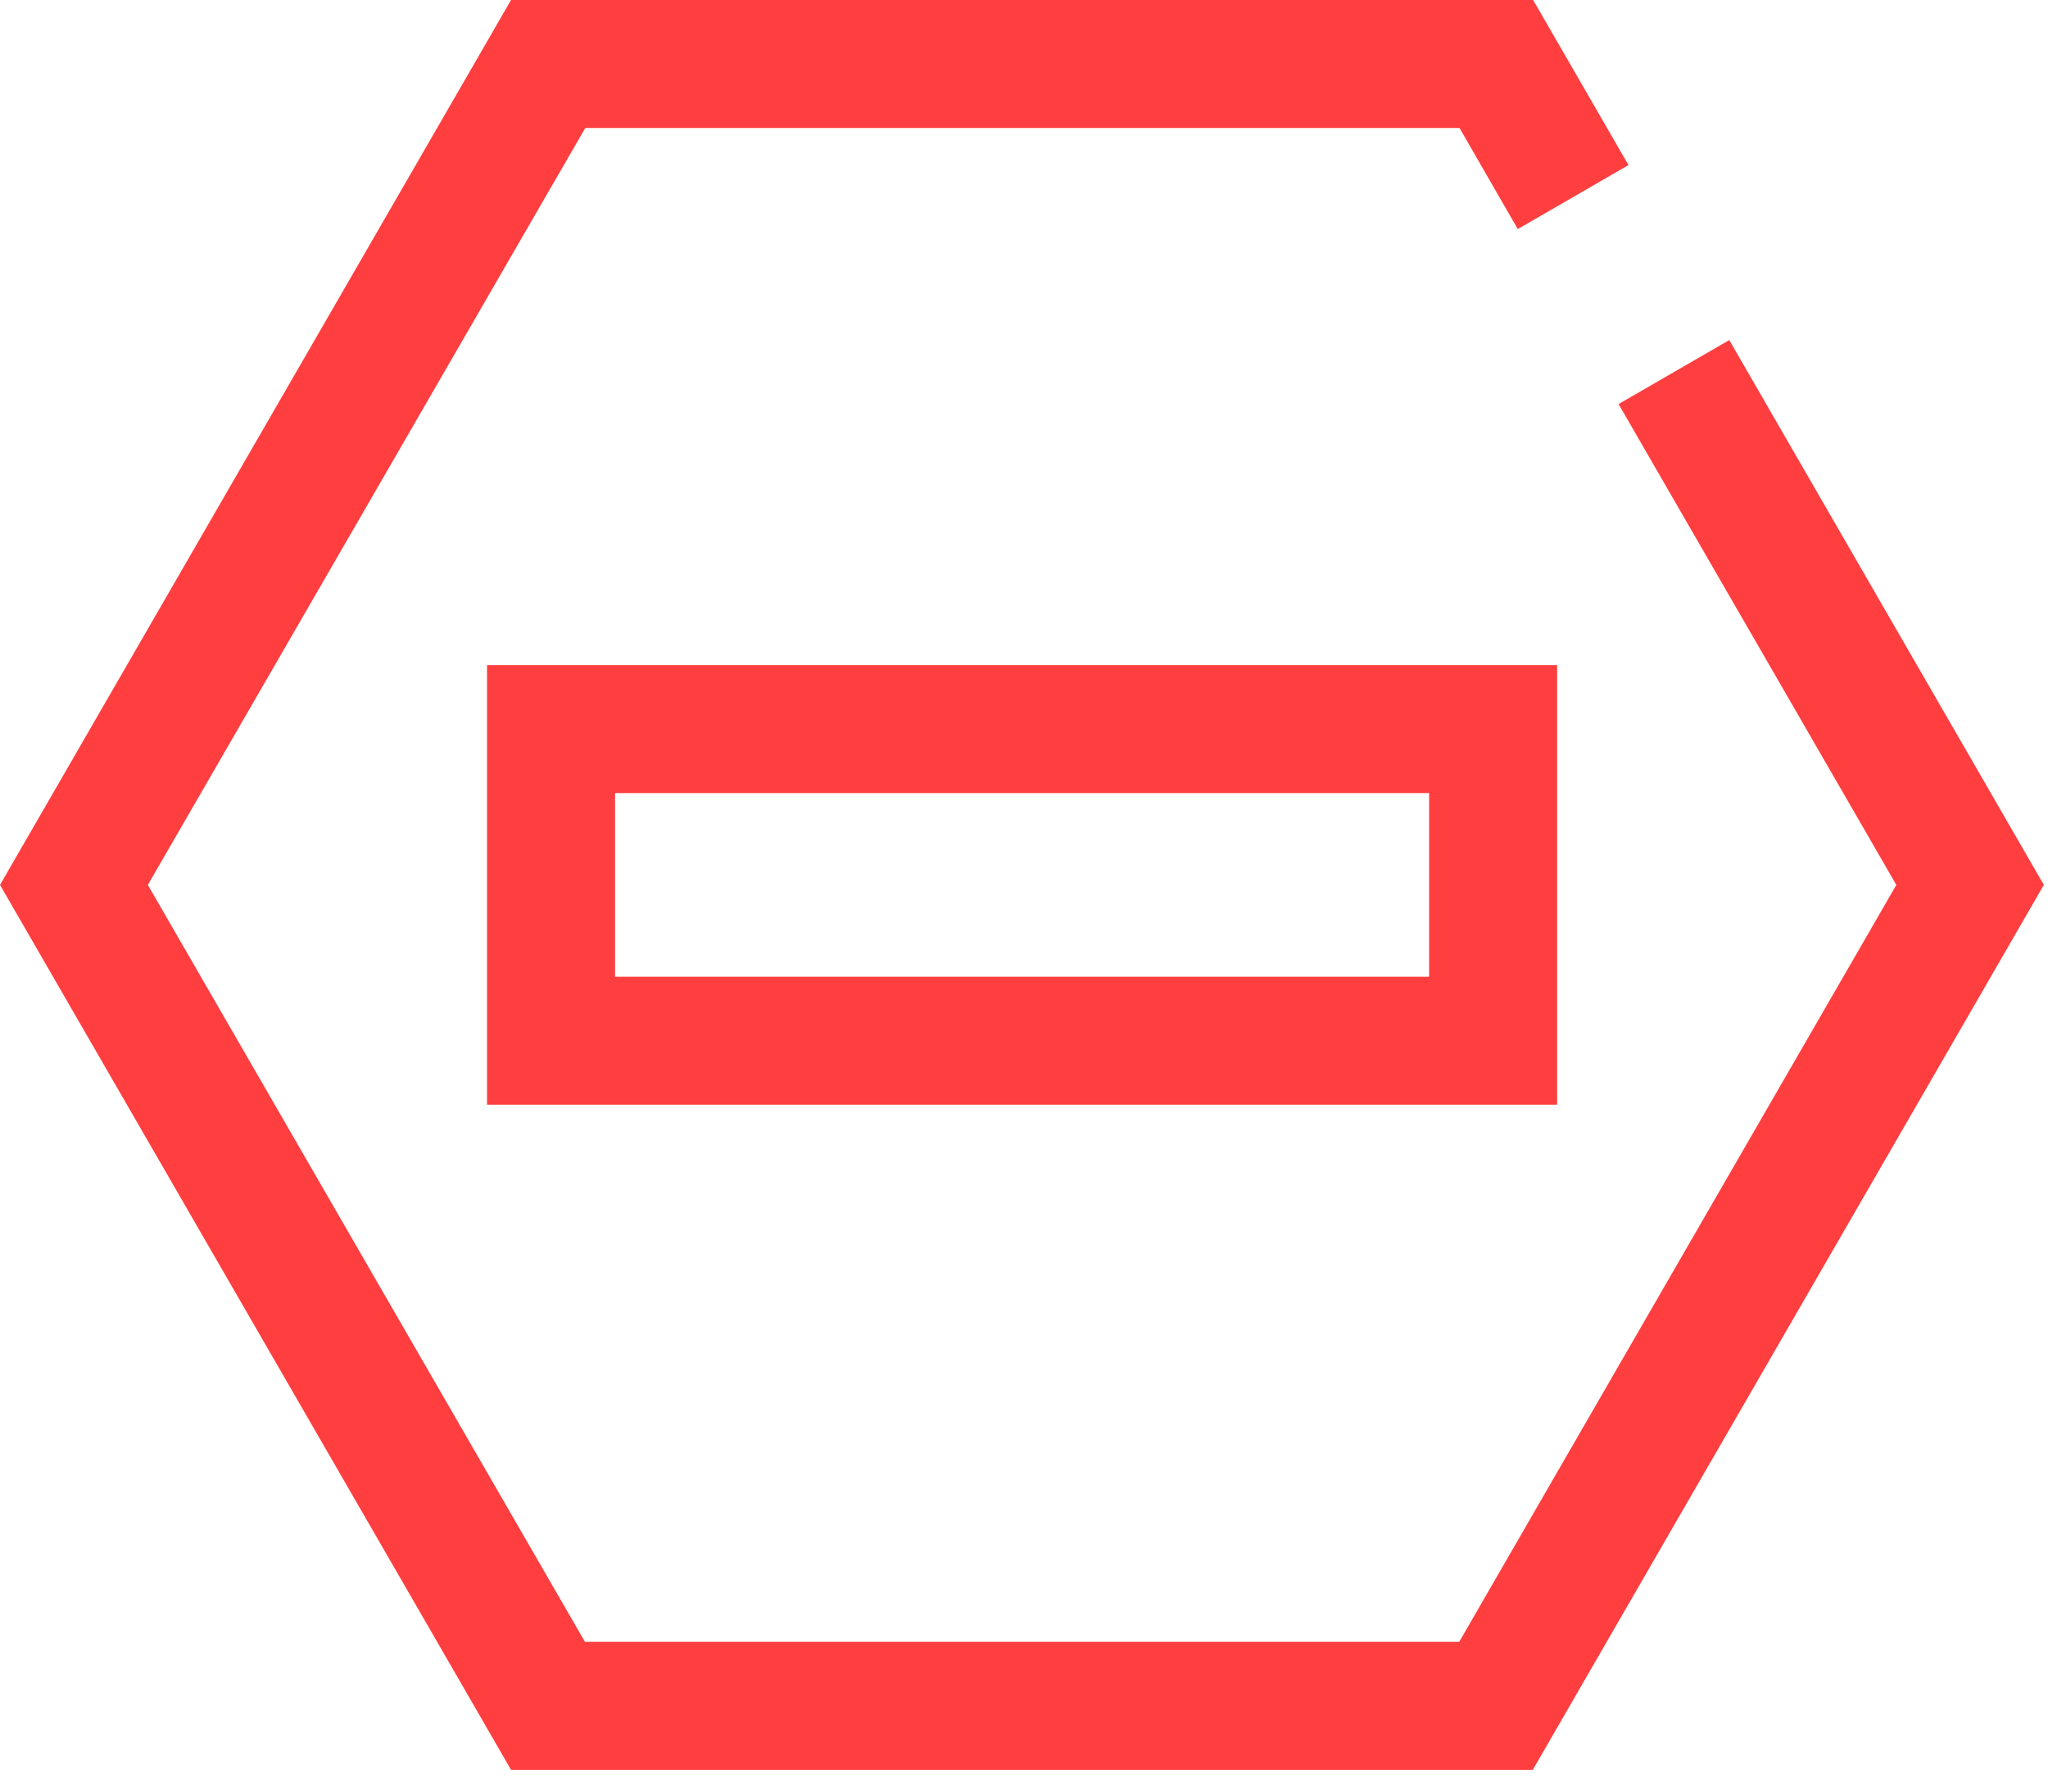 <svg width="64" height="56" viewBox="0 0 64 56" fill="none" xmlns="http://www.w3.org/2000/svg">
<path d="M47.91 55.32H15.97L0 27.66L15.97 0H47.91L50.89 5.16L47.43 7.16L45.61 4H18.29L4.62 27.66L18.28 51.32H45.6L59.26 27.66L50.58 12.63L54.04 10.63L63.87 27.66L47.9 55.32H47.91ZM48.66 20.79H15.22V34.53H48.66V20.79ZM19.22 24.79H44.66V30.53H19.22V24.79Z" fill="#FF3E3F"/>
</svg>

